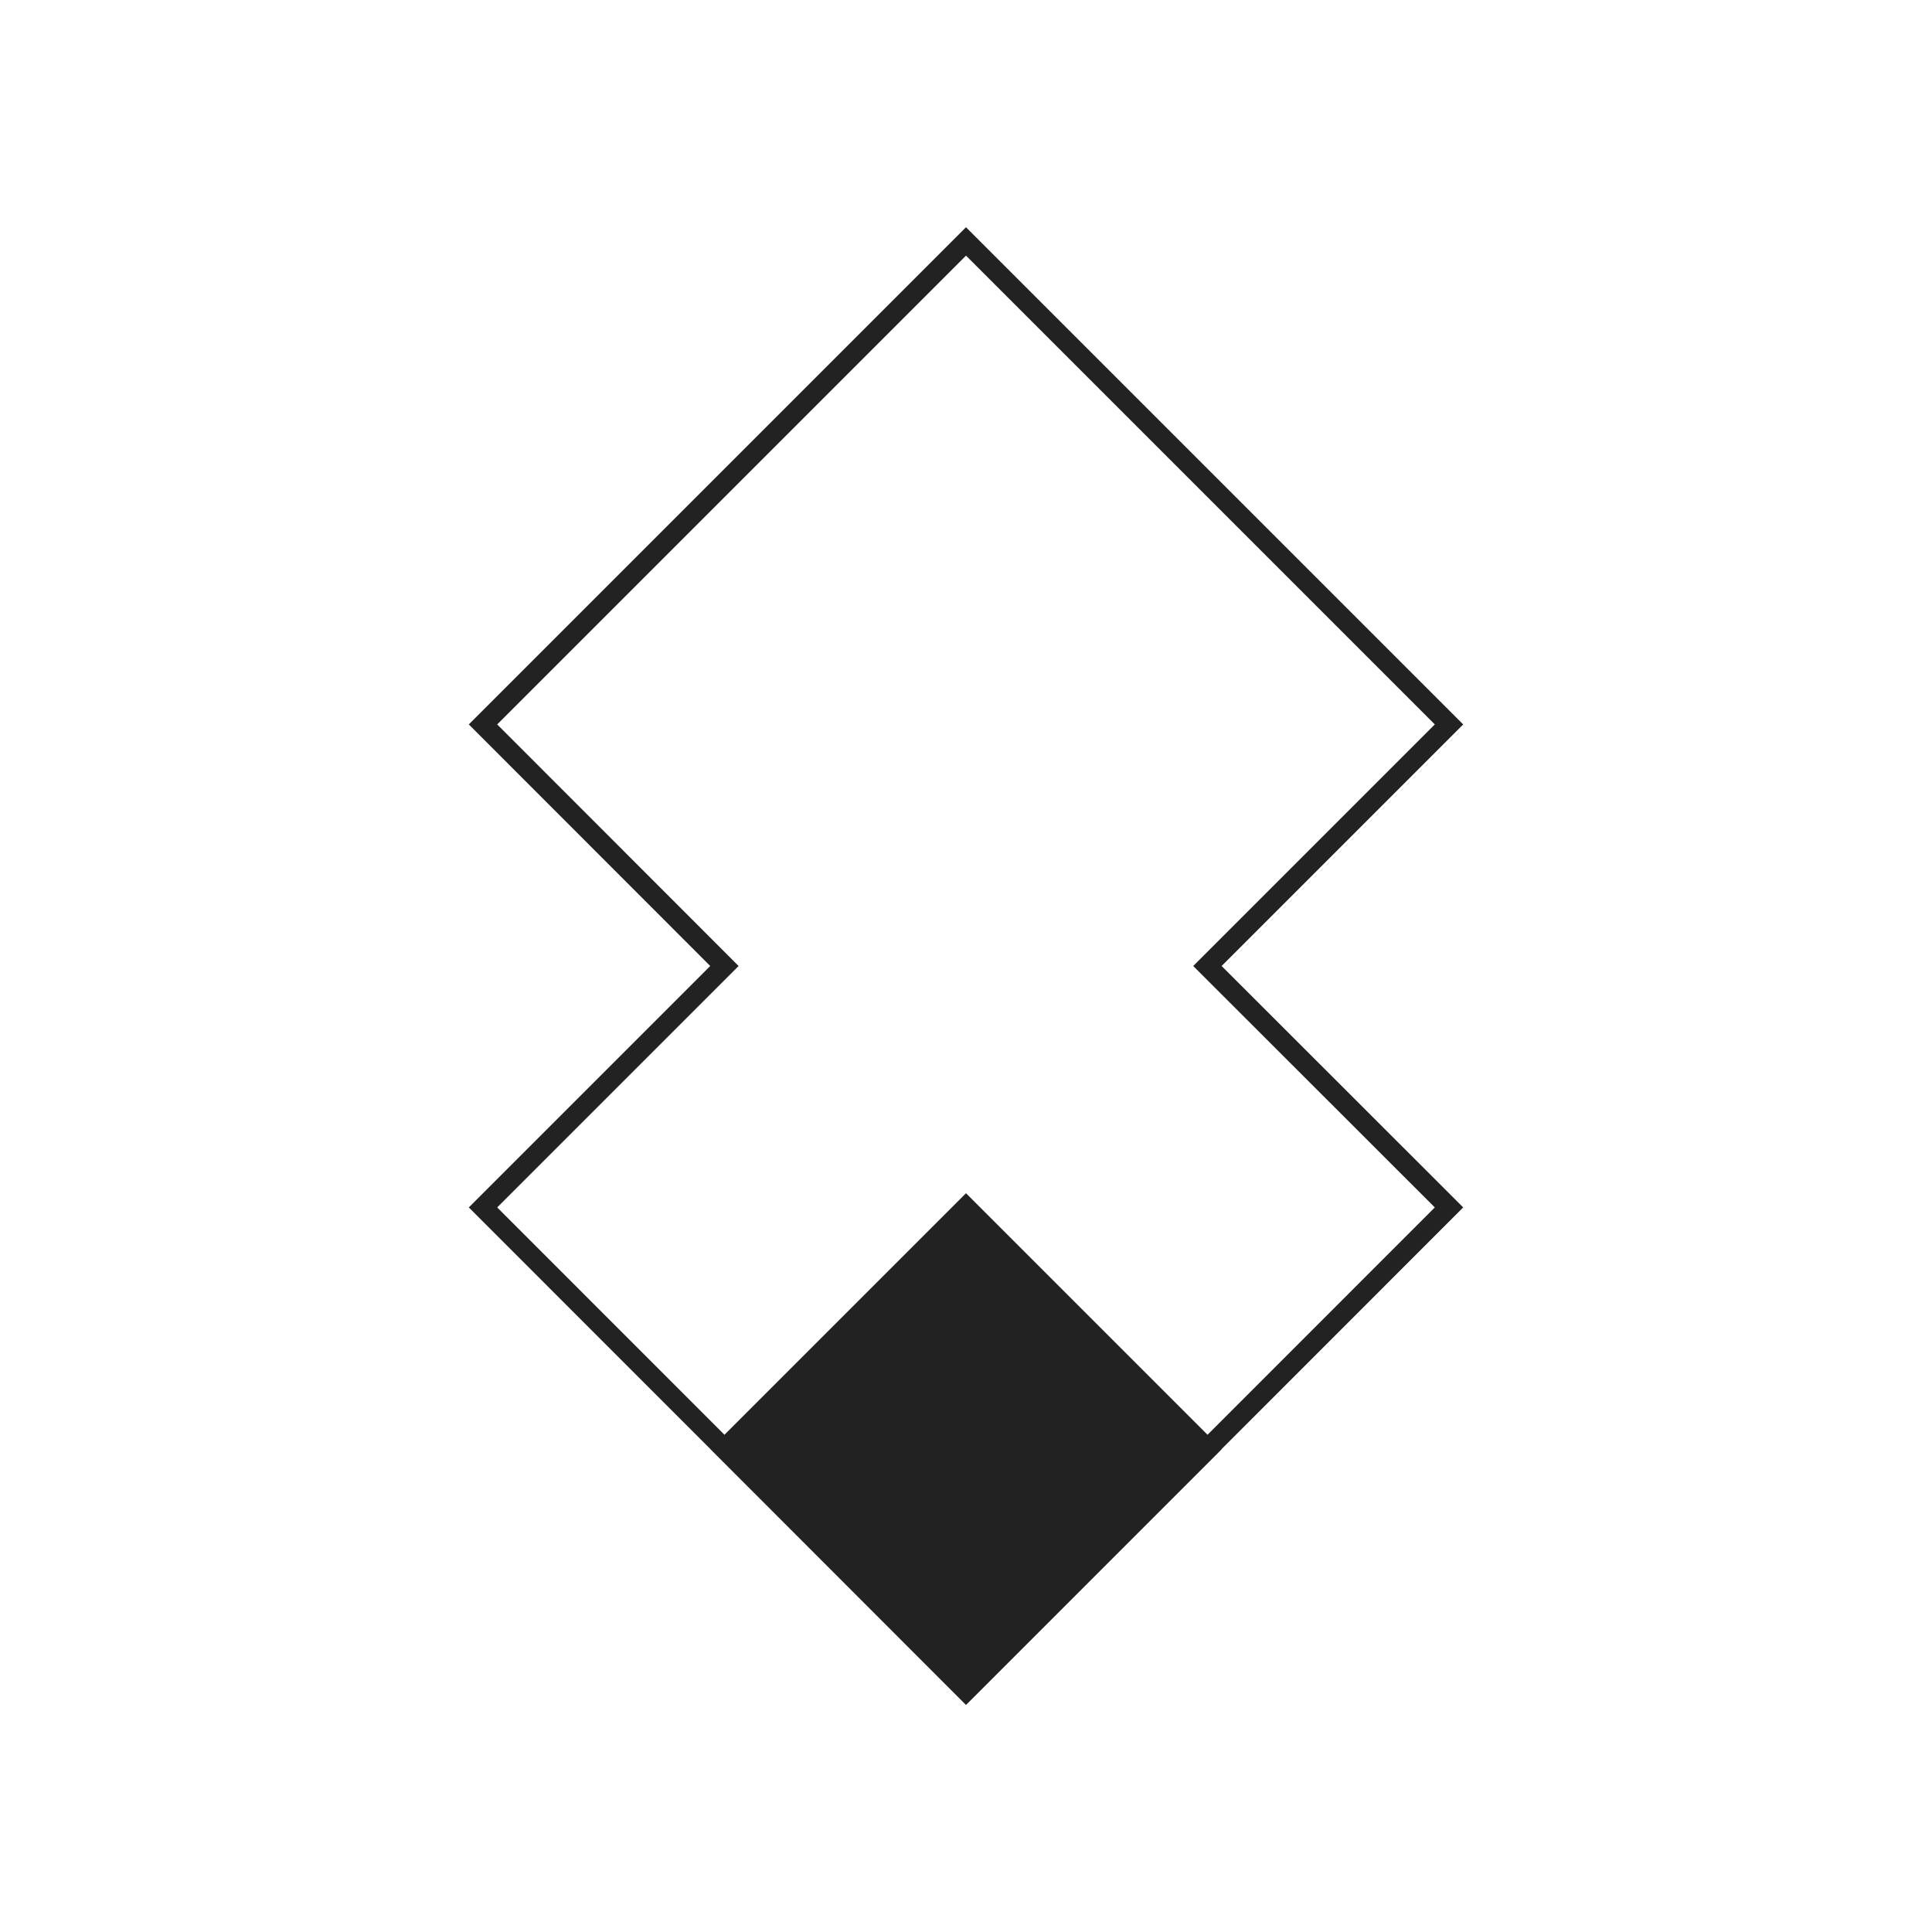 <svg xmlns="http://www.w3.org/2000/svg" width="48" height="48" viewBox="0 0 12.7 12.7"><path style="fill:none;stroke:#222;stroke-width:.132;stroke-linecap:butt;stroke-linejoin:miter;stroke-opacity:1;stroke-miterlimit:4;stroke-dasharray:none" d="M6.35 1.587 3.175 4.762 4.762 6.35 3.175 7.937l3.175 3.176 3.175-3.176L7.937 6.35l1.588-1.588z"/><path style="fill:#222;fill-opacity:1;stroke:#222;stroke-width:.132;stroke-linecap:butt;stroke-linejoin:miter;stroke-miterlimit:4;stroke-dasharray:none;stroke-opacity:1" d="M6.35 11.113 4.763 9.524 6.35 7.937l1.588 1.588Z"/></svg>